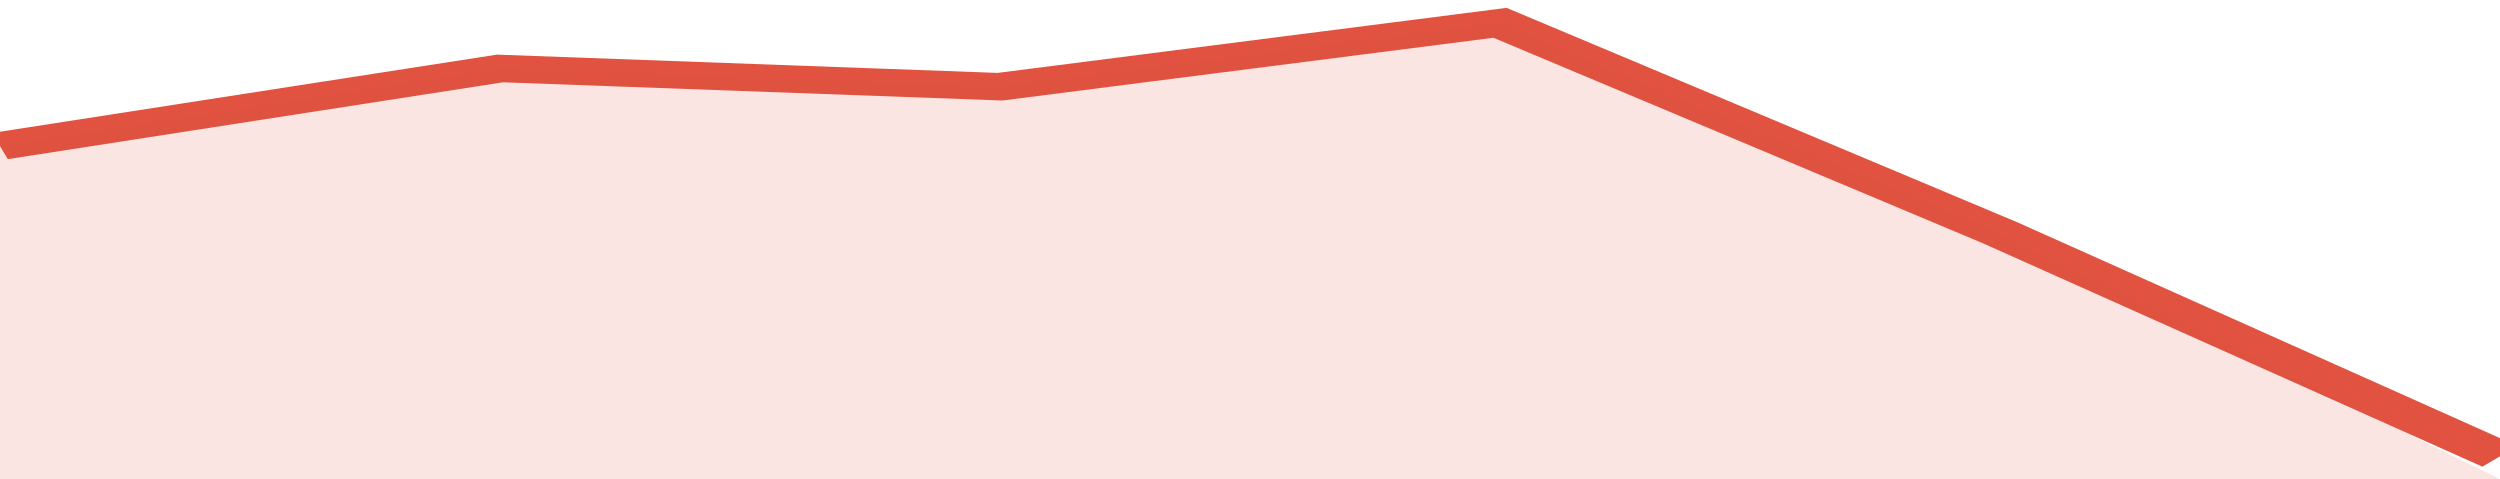 <svg xmlns="http://www.w3.org/2000/svg" viewBox="0 0 280 105" width="120" height="23" preserveAspectRatio="none">
				 <polyline fill="none" stroke="#E15241" stroke-width="6" points="0, 32 56, 15 112, 19 168, 5 224, 51 280, 100 "> </polyline>
				 <polygon fill="#E15241" opacity="0.15" points="0, 105 0, 32 56, 15 112, 19 168, 5 224, 51 280, 105 "></polygon>
			</svg>
